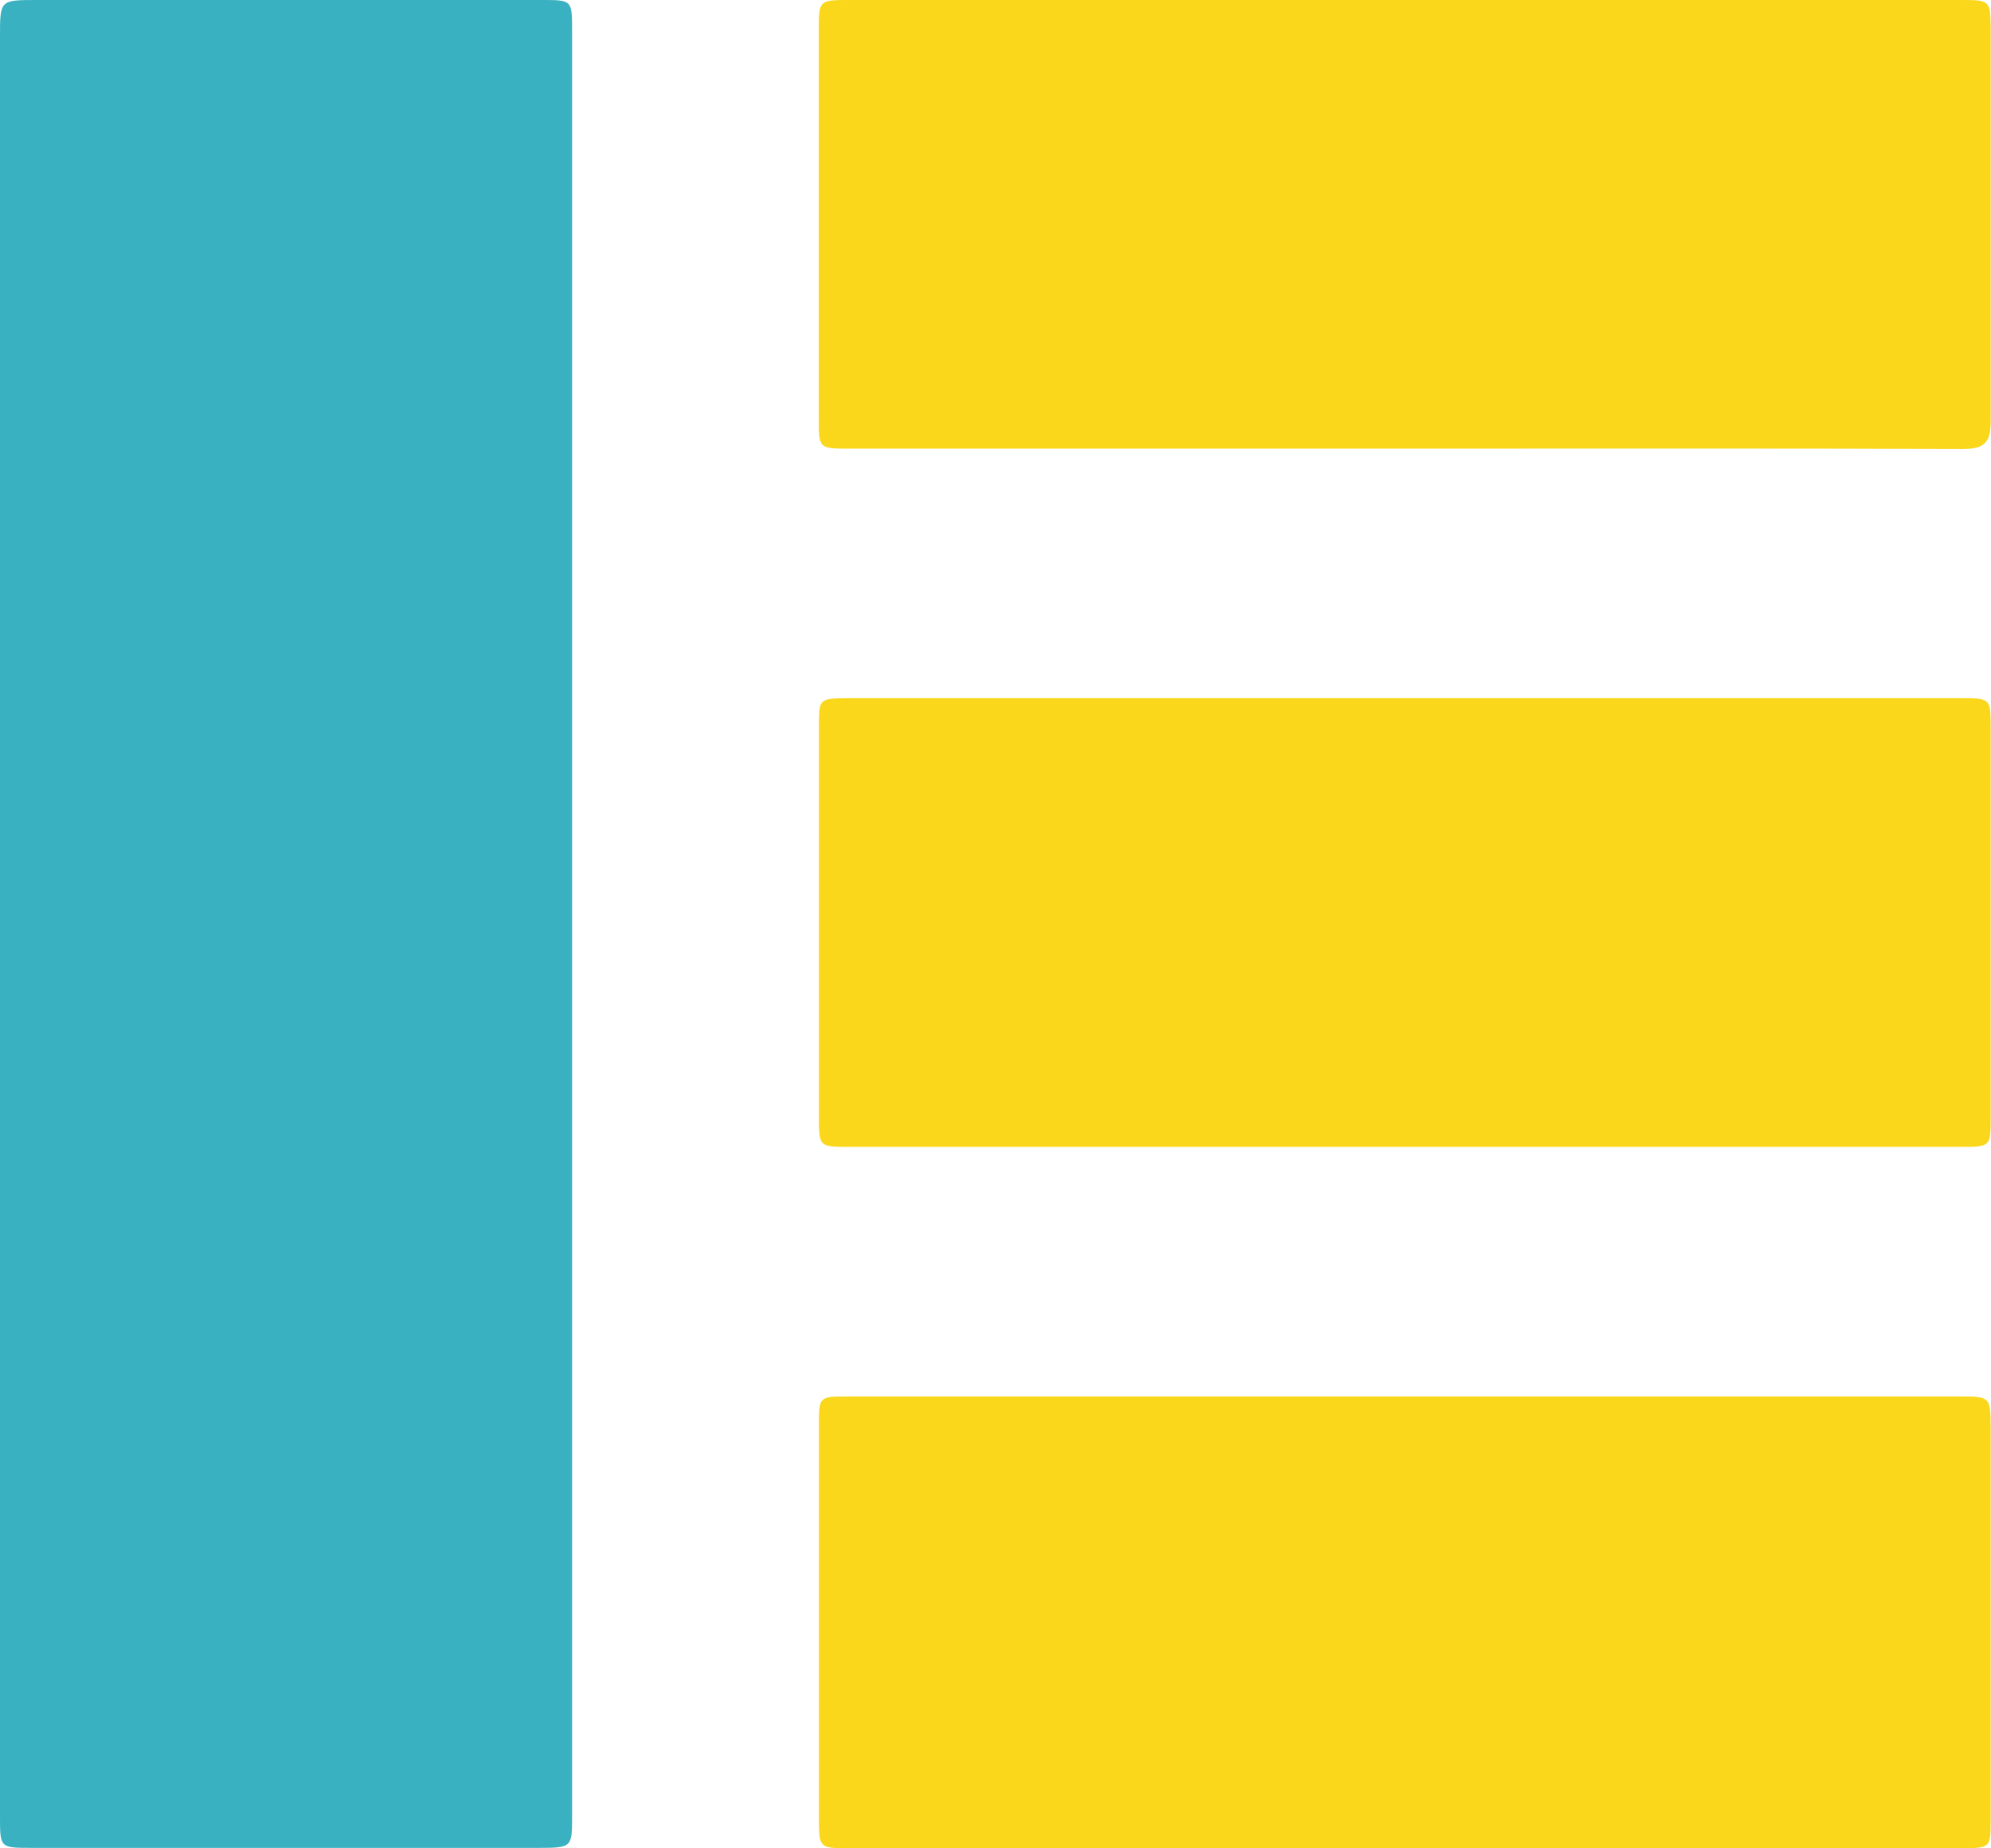 <svg xmlns="http://www.w3.org/2000/svg" viewBox="0 0 114.29 106.12"><defs><style>.cls-2{fill:#fad71a}</style></defs><g id="图层_2" data-name="图层 2"><g id="图层_1-2" data-name="图层 1"><path id="_路径_" data-name="&lt;路径&gt;" d="M0 53.09v-51C0 0 0 0 2.12 0h29c1.71 0 1.72 0 1.72 1.76v102.49c0 1.81 0 1.85-1.91 1.85H1.82c-1.82 0-1.82 0-1.82-1.78z" fill="#39b1c1"/><path id="_路径_2" data-name="&lt;路径&gt;" class="cls-2" d="M80.53 80.18h31.9c1.83 0 1.84 0 1.84 1.88v22.43c0 1.58 0 1.62-1.61 1.63H48.6c-1.54 0-1.59-.06-1.59-1.64V81.8c0-1.58 0-1.62 1.61-1.62z"/><path id="_路径_3" data-name="&lt;路径&gt;" class="cls-2" d="M80.66 40.09h31.91c1.67 0 1.7 0 1.7 1.66v22.43c0 1.64 0 1.67-1.69 1.67H48.77c-1.75 0-1.76 0-1.76-1.72V41.7c0-1.56 0-1.6 1.63-1.61z"/><path id="_路径_4" data-name="&lt;路径&gt;" class="cls-2" d="M80.67 25.76H48.76C47 25.76 47 25.75 47 24V1.61C47 .05 47.06 0 48.64 0h64.06c1.5 0 1.56.07 1.57 1.55v22.67c0 1.23-.41 1.56-1.6 1.56-10.67-.04-21.33-.02-32-.02z"/></g></g></svg>